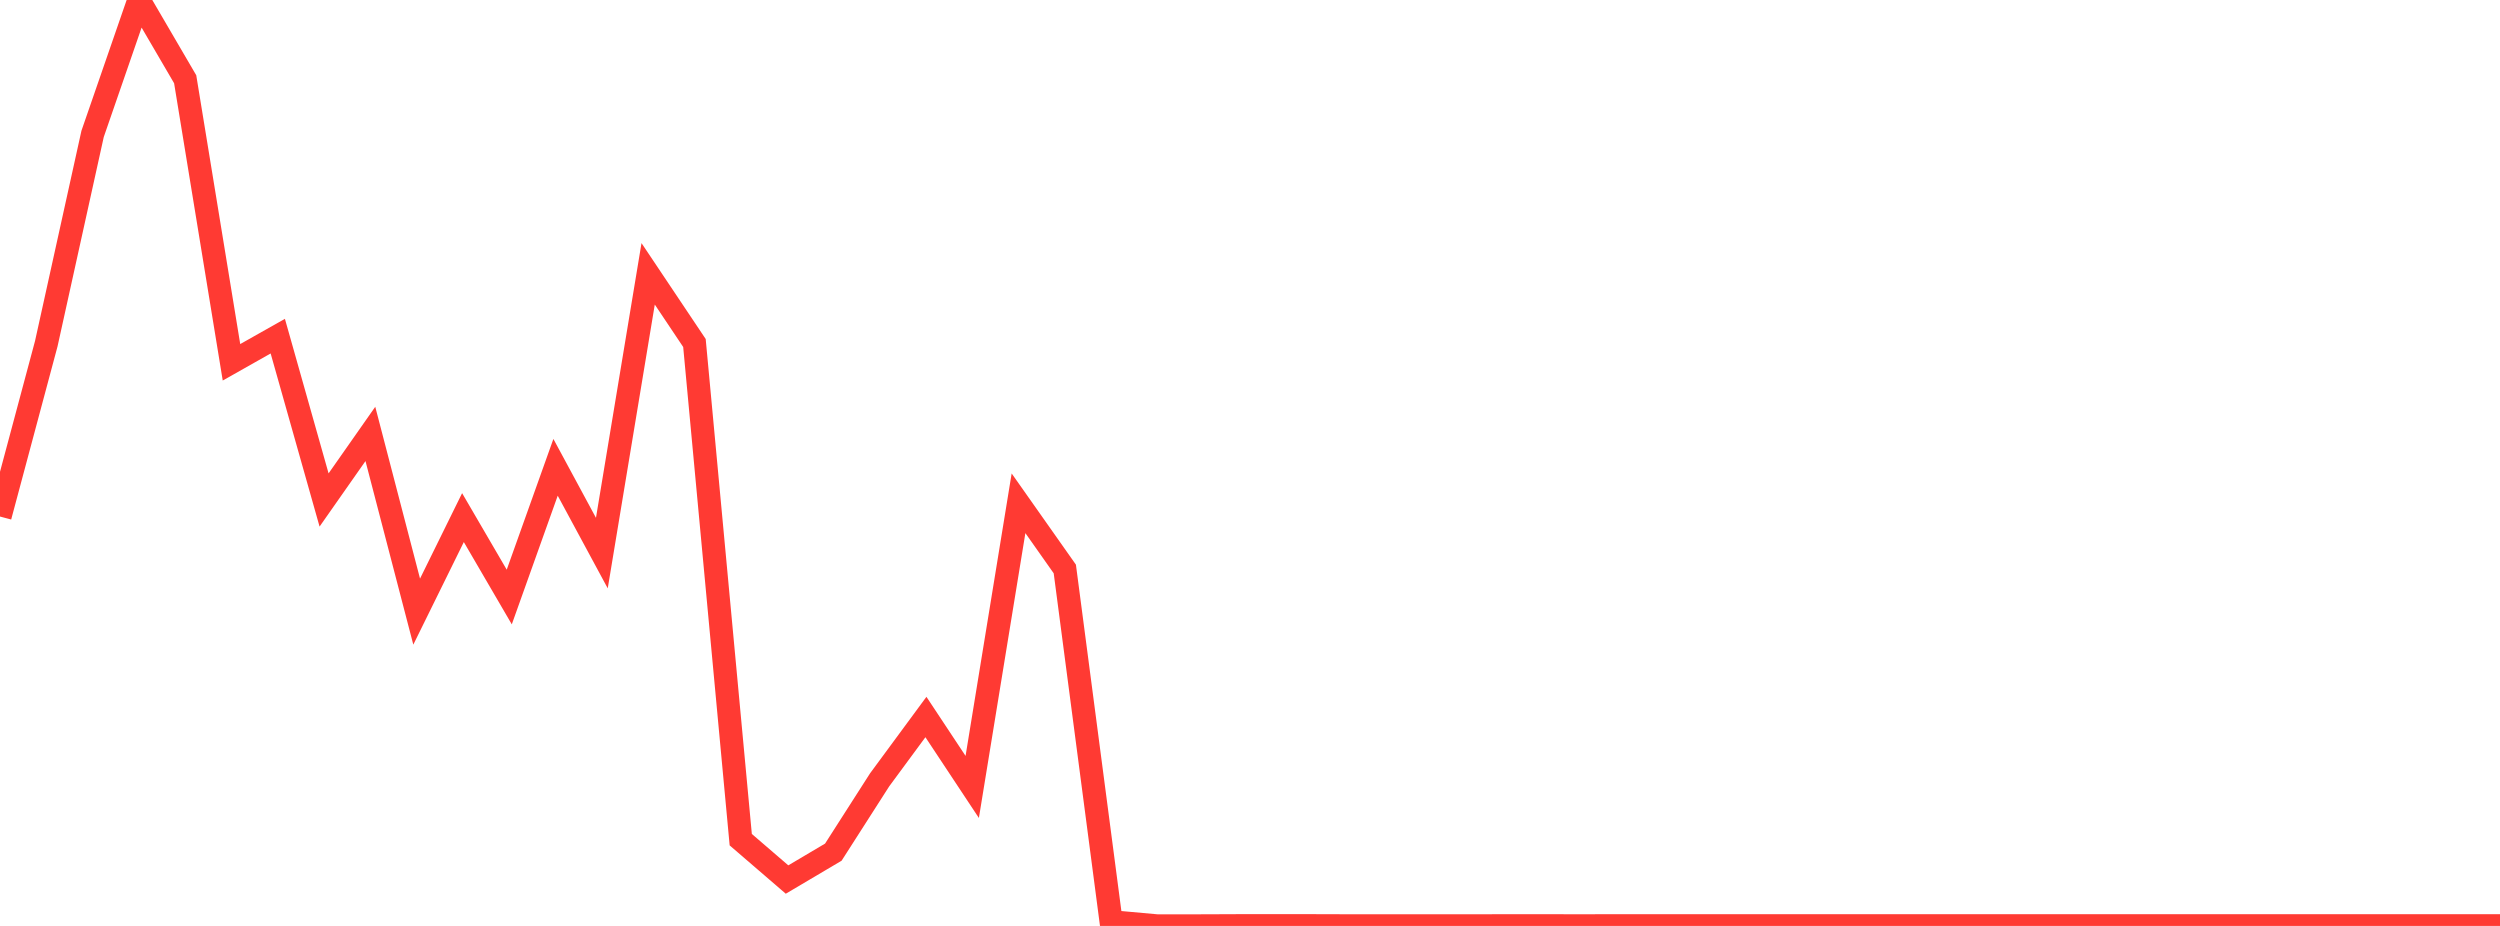 <?xml version="1.0" standalone="no"?>
<!DOCTYPE svg PUBLIC "-//W3C//DTD SVG 1.1//EN" "http://www.w3.org/Graphics/SVG/1.1/DTD/svg11.dtd">

<svg width="135" height="50" viewBox="0 0 135 50" preserveAspectRatio="none" 
  xmlns="http://www.w3.org/2000/svg"
  xmlns:xlink="http://www.w3.org/1999/xlink">


<polyline points="0.0, 27.893 2.5, 18.556 5.0, 7.231 7.5, 0.0 10.0, 4.28 12.5, 19.564 15.0, 18.152 17.5, 26.999 20.0, 23.432 22.5, 33.028 25.0, 27.951 27.5, 32.239 30.0, 25.235 32.5, 29.867 35.0, 14.787 37.5, 18.522 40.0, 45.342 42.5, 47.495 45.0, 46.016 47.5, 42.112 50.0, 38.719 52.5, 42.495 55.0, 27.177 57.5, 30.726 60.0, 49.774 62.5, 50.0 65.0, 49.997 67.5, 49.987 70.0, 49.987 72.5, 49.994 75.0, 49.995 77.5, 49.995 80.0, 49.994 82.5, 49.992 85.0, 49.994 87.5, 49.993 90.0, 49.992 92.5, 49.992 95.0, 49.991 97.5, 49.991 100.0, 49.991 102.5, 49.992 105.0, 49.991 107.5, 49.991 110.0, 49.991 112.5, 49.991 115.0, 49.991 117.5, 49.991 120.0, 49.992 122.5, 49.992 125.0, 49.992 127.5, 49.992 130.0, 49.993 132.5, 49.993 135.0, 49.993" fill="none" stroke="#ff3a33" stroke-width="1.25"/>

</svg>